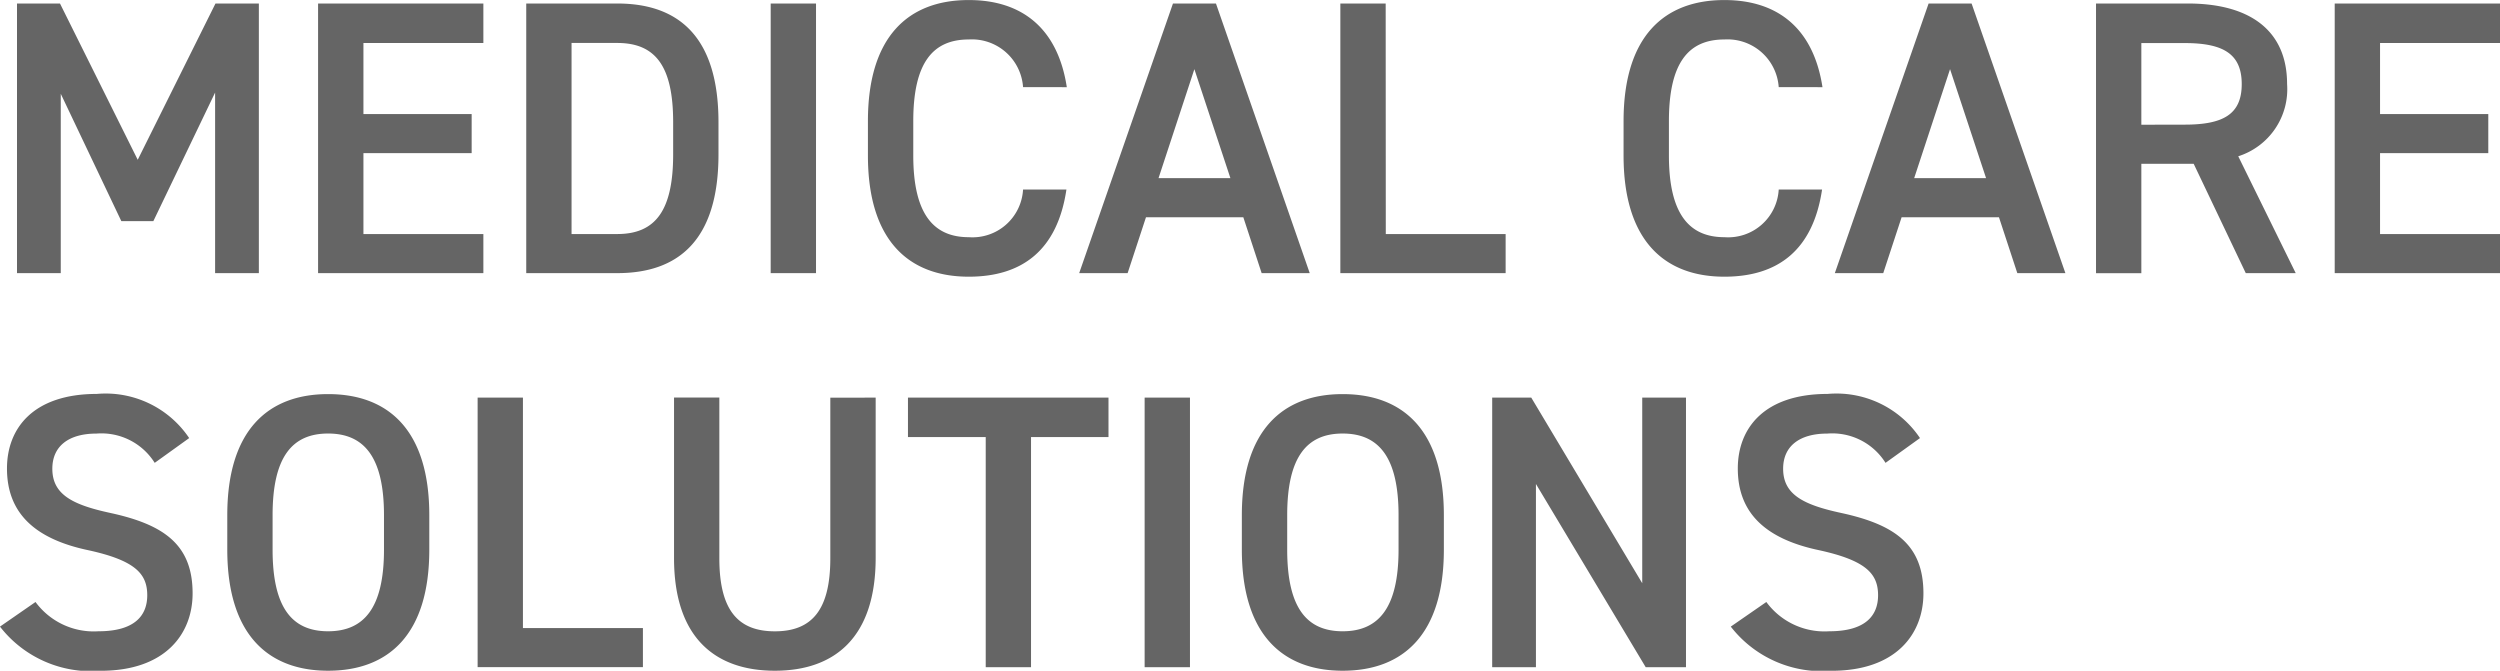 <svg xmlns="http://www.w3.org/2000/svg" width="111.018" height="29.784"><path d="M6.116 7.096L9.569.156h1.926v11.972H9.552V4.111L6.81 9.82H5.388l-2.69-5.656v7.964H.755V.156h1.909zM21.465.156v1.753h-5.326v3.157h4.806v1.735h-4.806v3.593h5.326v1.734h-7.34V.156zm1.904 11.972V.156h4.043c2.689 0 4.494 1.44 4.494 5.275v1.424c0 3.833-1.8 5.274-4.494 5.274zm6.524-5.274V5.43c0-2.465-.764-3.522-2.482-3.522h-2.03v8.485h2.03c1.718.001 2.482-1.075 2.482-3.539zm6.344 5.274h-2.013V.156h2.013zm9.194-8.259a2.277 2.277 0 00-2.412-2.116c-1.6 0-2.463 1.041-2.463 3.626v1.528c0 2.55.867 3.626 2.463 3.626a2.248 2.248 0 002.412-2.116h1.926c-.4 2.69-1.961 3.87-4.338 3.87-2.672 0-4.477-1.614-4.477-5.379V5.38c0-3.764 1.8-5.378 4.477-5.378 2.377 0 3.957 1.267 4.355 3.869zm2.493 8.259L52.088.156h1.909l4.164 11.972h-2.135l-.814-2.481H50.89l-.815 2.481zm3.523-4.217h3.192l-1.6-4.84zm10.092 2.483h5.322v1.734h-7.34V.156h2.013zm17.449-6.525a2.279 2.279 0 00-2.413-2.116c-1.6 0-2.463 1.041-2.463 3.626v1.528c0 2.55.868 3.626 2.463 3.626a2.249 2.249 0 002.413-2.116h1.925c-.4 2.69-1.961 3.87-4.338 3.87-2.672 0-4.477-1.614-4.477-5.379V5.38c0-3.764 1.8-5.378 4.477-5.378 2.377 0 3.957 1.267 4.356 3.869zm2.492 8.259L85.644.156h1.909l4.165 11.972h-2.135l-.815-2.481h-4.323l-.815 2.481zm3.523-4.217h3.193l-1.6-4.84zm14.725 4.217l-2.312-4.853h-2.325v4.858h-2.013V.156h4.078c2.759 0 4.407 1.2 4.407 3.575a3.125 3.125 0 01-2.169 3.209l2.552 5.188zm-2.712-6.593c1.7 0 2.533-.451 2.533-1.8s-.831-1.822-2.533-1.822h-1.925v3.626zM111.019.156v1.753h-5.328v3.157h4.807v1.735h-4.807v3.593h5.328v1.734h-7.341V.156zM6.87 20.554a2.792 2.792 0 00-2.585-1.3c-1.232 0-1.961.555-1.961 1.562 0 1.145.9 1.6 2.568 1.961 2.412.522 3.661 1.424 3.661 3.575 0 1.787-1.2 3.435-4.078 3.435a5.117 5.117 0 01-4.476-1.961l1.578-1.093a3.209 3.209 0 002.794 1.3c1.648 0 2.168-.728 2.168-1.6 0-.955-.537-1.545-2.619-2-2.308-.486-3.61-1.6-3.61-3.627 0-1.8 1.18-3.313 3.991-3.313a4.467 4.467 0 014.1 1.961zm7.7 9.231c-2.672 0-4.477-1.614-4.477-5.378v-1.528c0-3.764 1.8-5.378 4.477-5.378 2.689 0 4.494 1.614 4.494 5.378v1.528c0 3.764-1.805 5.378-4.494 5.378zm-2.465-5.378c0 2.585.868 3.626 2.465 3.626s2.482-1.041 2.482-3.626v-1.528c0-2.585-.885-3.627-2.482-3.627s-2.465 1.042-2.465 3.627zm11.117 3.484h5.328v1.735h-7.34V17.657h2.012zm15.664-10.234v7.114c0 3.54-1.822 5.014-4.477 5.014s-4.477-1.474-4.477-5v-7.131h2.012v7.137c0 2.289.815 3.244 2.465 3.244s2.463-.955 2.463-3.244V17.66zm10.339 0v1.753h-3.44v10.219h-2.012V19.41H40.32v-1.753zm3.618 11.972H50.83V17.657h2.013zm6.781.156c-2.672 0-4.477-1.614-4.477-5.378v-1.528c0-3.764 1.8-5.378 4.477-5.378 2.69 0 4.494 1.614 4.494 5.378v1.528c0 3.764-1.804 5.378-4.494 5.378zm-2.463-5.378c0 2.585.867 3.626 2.463 3.626s2.482-1.041 2.482-3.626v-1.528c0-2.585-.885-3.627-2.482-3.627s-2.463 1.042-2.463 3.627zm17.709-6.75v11.972h-1.788l-4.875-8.137v8.137h-1.943V17.657h1.735l4.928 8.242v-8.242zm8.861 2.897a2.792 2.792 0 00-2.585-1.3c-1.232 0-1.962.555-1.962 1.562 0 1.145.9 1.6 2.569 1.961 2.412.522 3.661 1.424 3.661 3.575 0 1.787-1.2 3.435-4.078 3.435a5.119 5.119 0 01-4.477-1.961l1.579-1.093a3.205 3.205 0 002.793 1.3c1.648 0 2.169-.728 2.169-1.6 0-.955-.538-1.545-2.62-2-2.308-.486-3.609-1.6-3.609-3.627 0-1.8 1.18-3.313 3.99-3.313a4.466 4.466 0 014.1 1.961z" fill="#656565"/></svg>